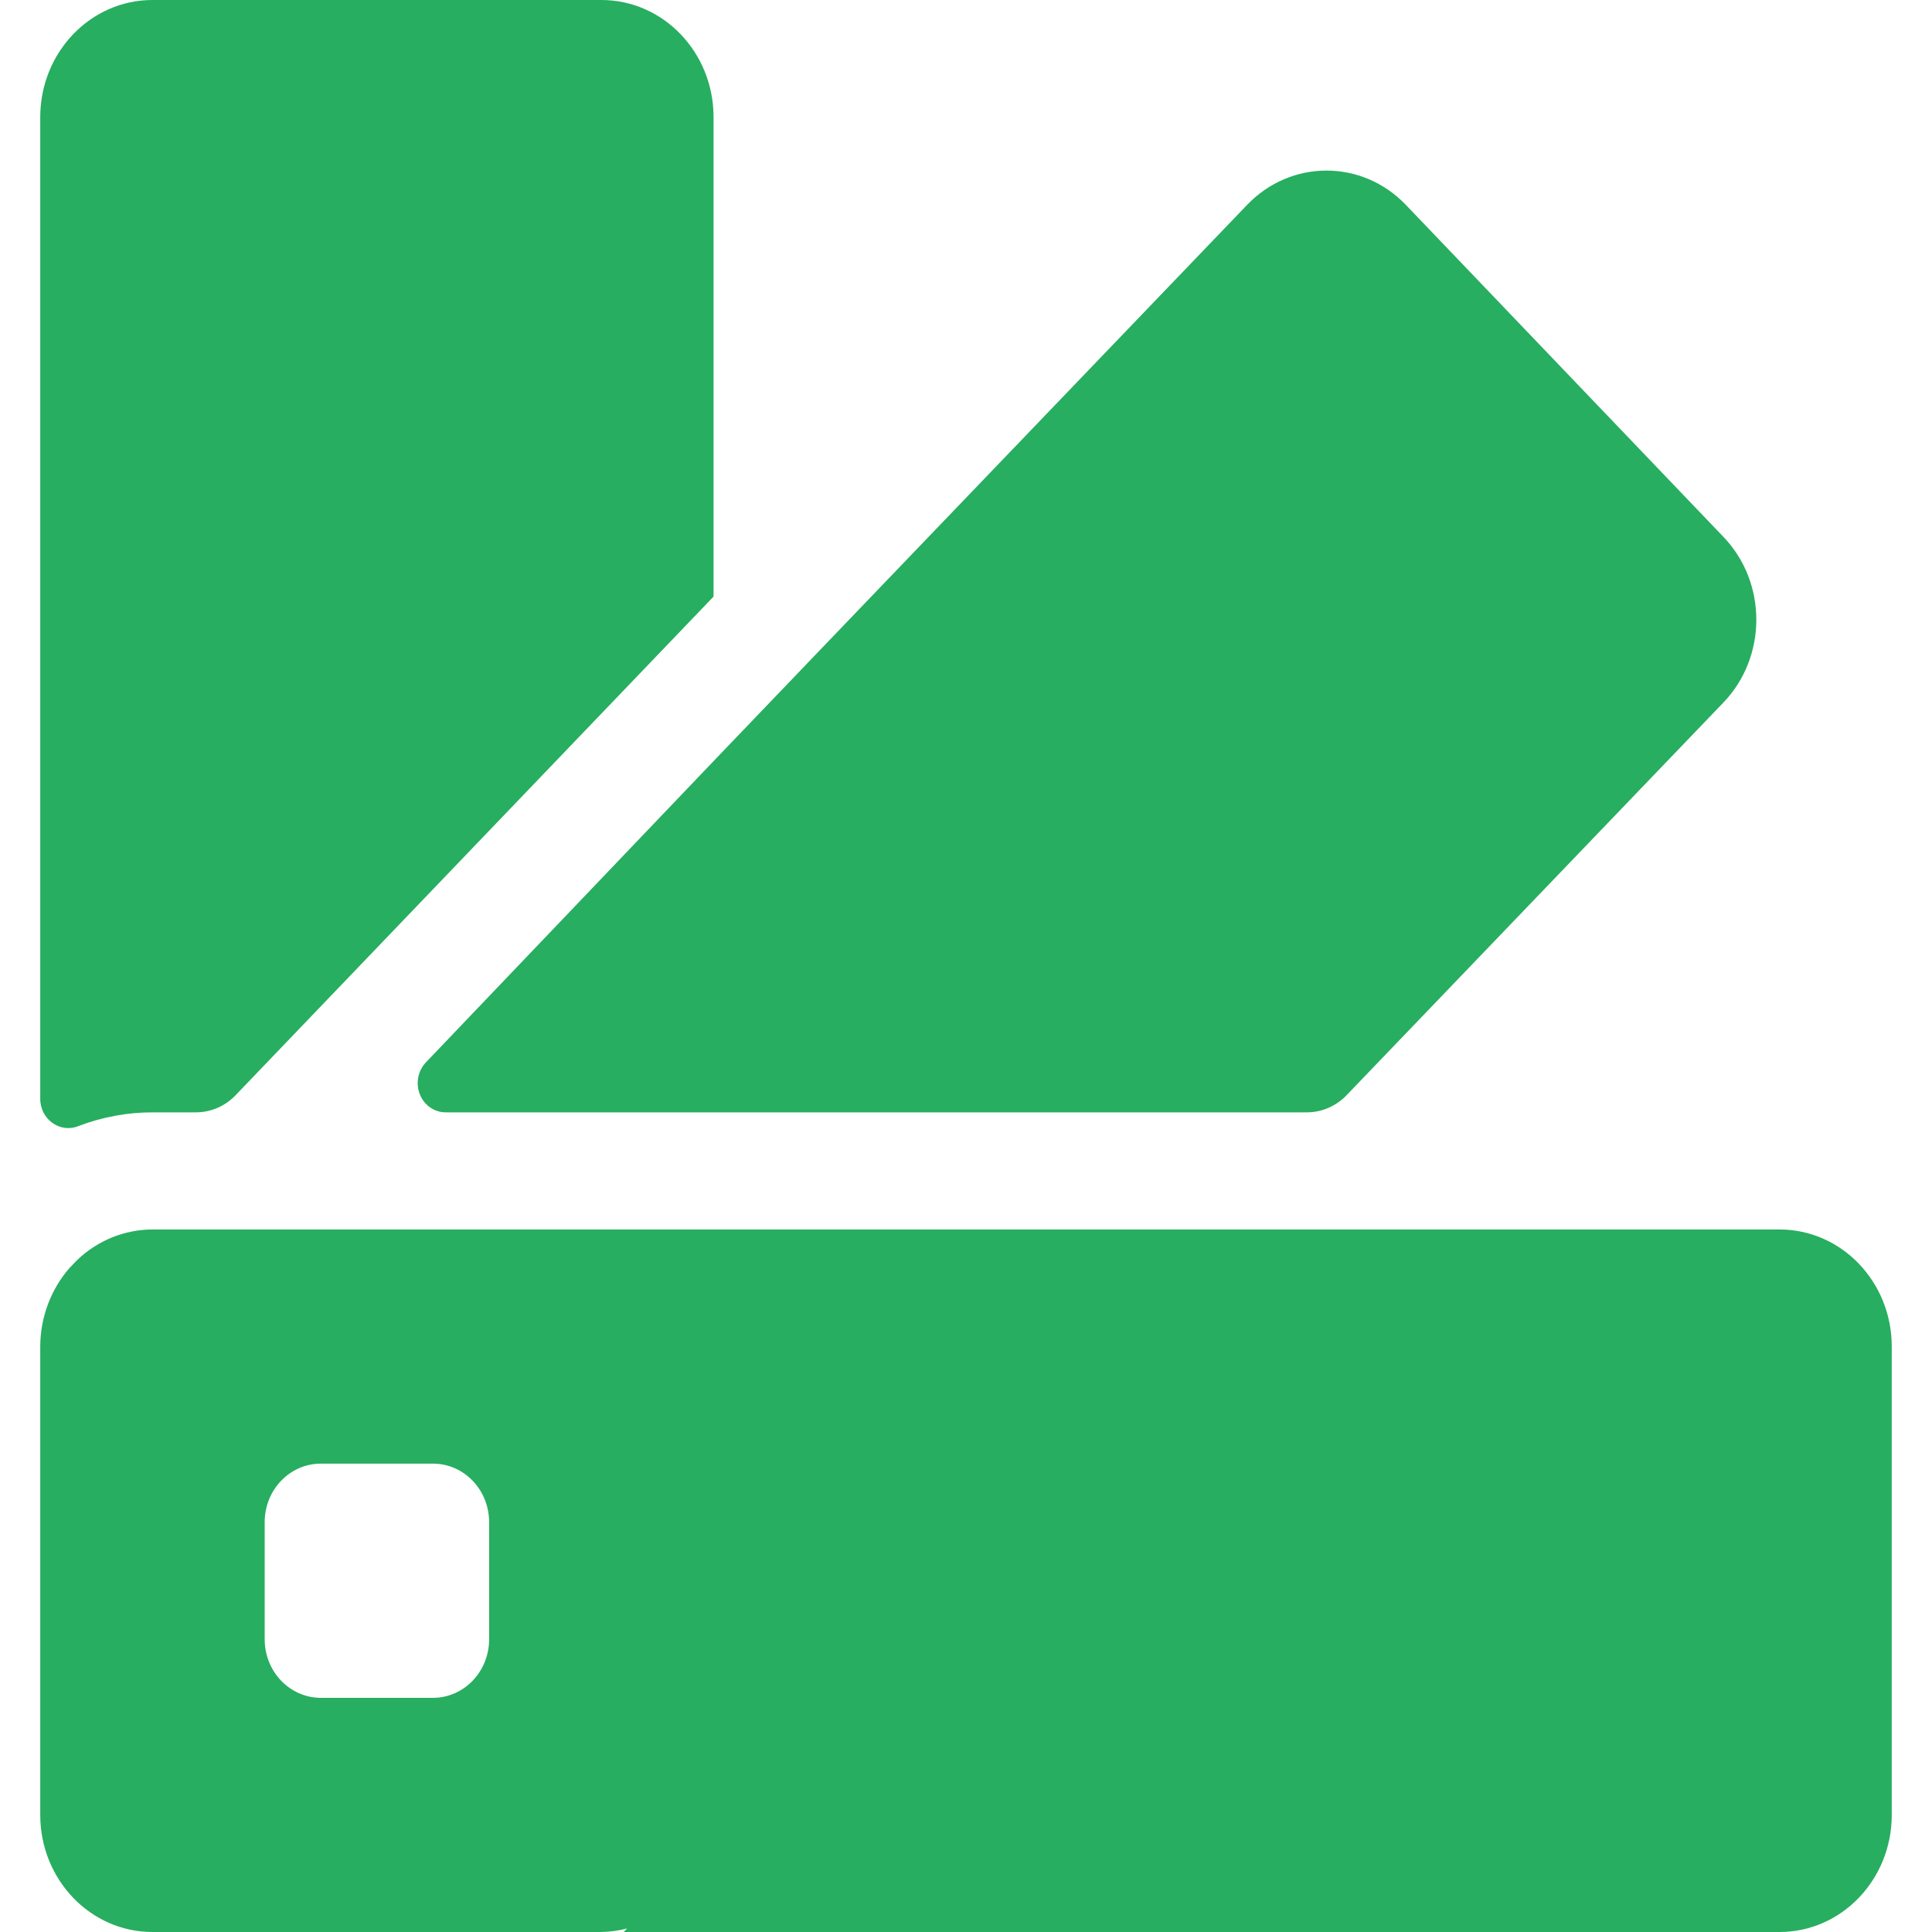 <?xml version="1.0" encoding="UTF-8"?><svg version="1.1" width="24px" height="24px" viewBox="0 0 24.0 24.0" xmlns="http://www.w3.org/2000/svg" xmlns:xlink="http://www.w3.org/1999/xlink"><defs><clipPath id="i0"><path d="M24,0 L24,24 L0,24 L0,0 L24,0 Z"></path></clipPath><clipPath id="i1"><path d="M21.606,15.273 C22.376,15.273 23,15.924 23,16.727 L23,22.546 C23,23.349 22.376,24 21.606,24 L7.248,24 L7.29,23.956 C7.185,23.984 7.078,23.998 6.97,24 L1.394,24 C0.624,24 0,23.349 0,22.546 L0,16.727 C0.001,16.367 0.13,16.02 0.362,15.753 L0.46,15.651 C0.716,15.408 1.048,15.274 1.394,15.273 Z M4.879,18.182 L3.485,18.182 C3.1,18.182 2.788,18.507 2.788,18.909 L2.788,20.364 C2.788,20.765 3.1,21.091 3.485,21.091 L4.879,21.091 C5.264,21.091 5.576,20.765 5.576,20.364 L5.576,18.909 C5.576,18.507 5.264,18.182 4.879,18.182 Z M6.97,0 C7.74,0 8.364,0.651 8.364,1.455 L8.364,7.411 L2.425,13.607 C2.294,13.743 2.116,13.819 1.931,13.818 L1.394,13.818 C1.083,13.818 0.774,13.875 0.481,13.986 C0.252,14.084 0.001,13.909 0,13.651 L0,1.455 C0,0.651 0.624,0 1.394,0 Z M14.992,2.545 C15.536,1.977 16.42,1.977 16.964,2.545 L20.909,6.669 C21.454,7.237 21.454,8.159 20.909,8.727 L16.226,13.607 C16.094,13.743 15.916,13.819 15.731,13.818 L5.032,13.818 C4.893,13.816 4.768,13.728 4.715,13.593 C4.662,13.459 4.691,13.304 4.788,13.2 L8.364,9.455 L9.758,8 Z"></path></clipPath></defs><g clip-path="url(#i0)"><g transform="translate(0.5 0.0)"><g clip-path="url(#i1)"><polygon points="0,0 23,0 23,24 0,24 0,0" stroke="none" fill="#27AE60"></polygon></g></g></g></svg>